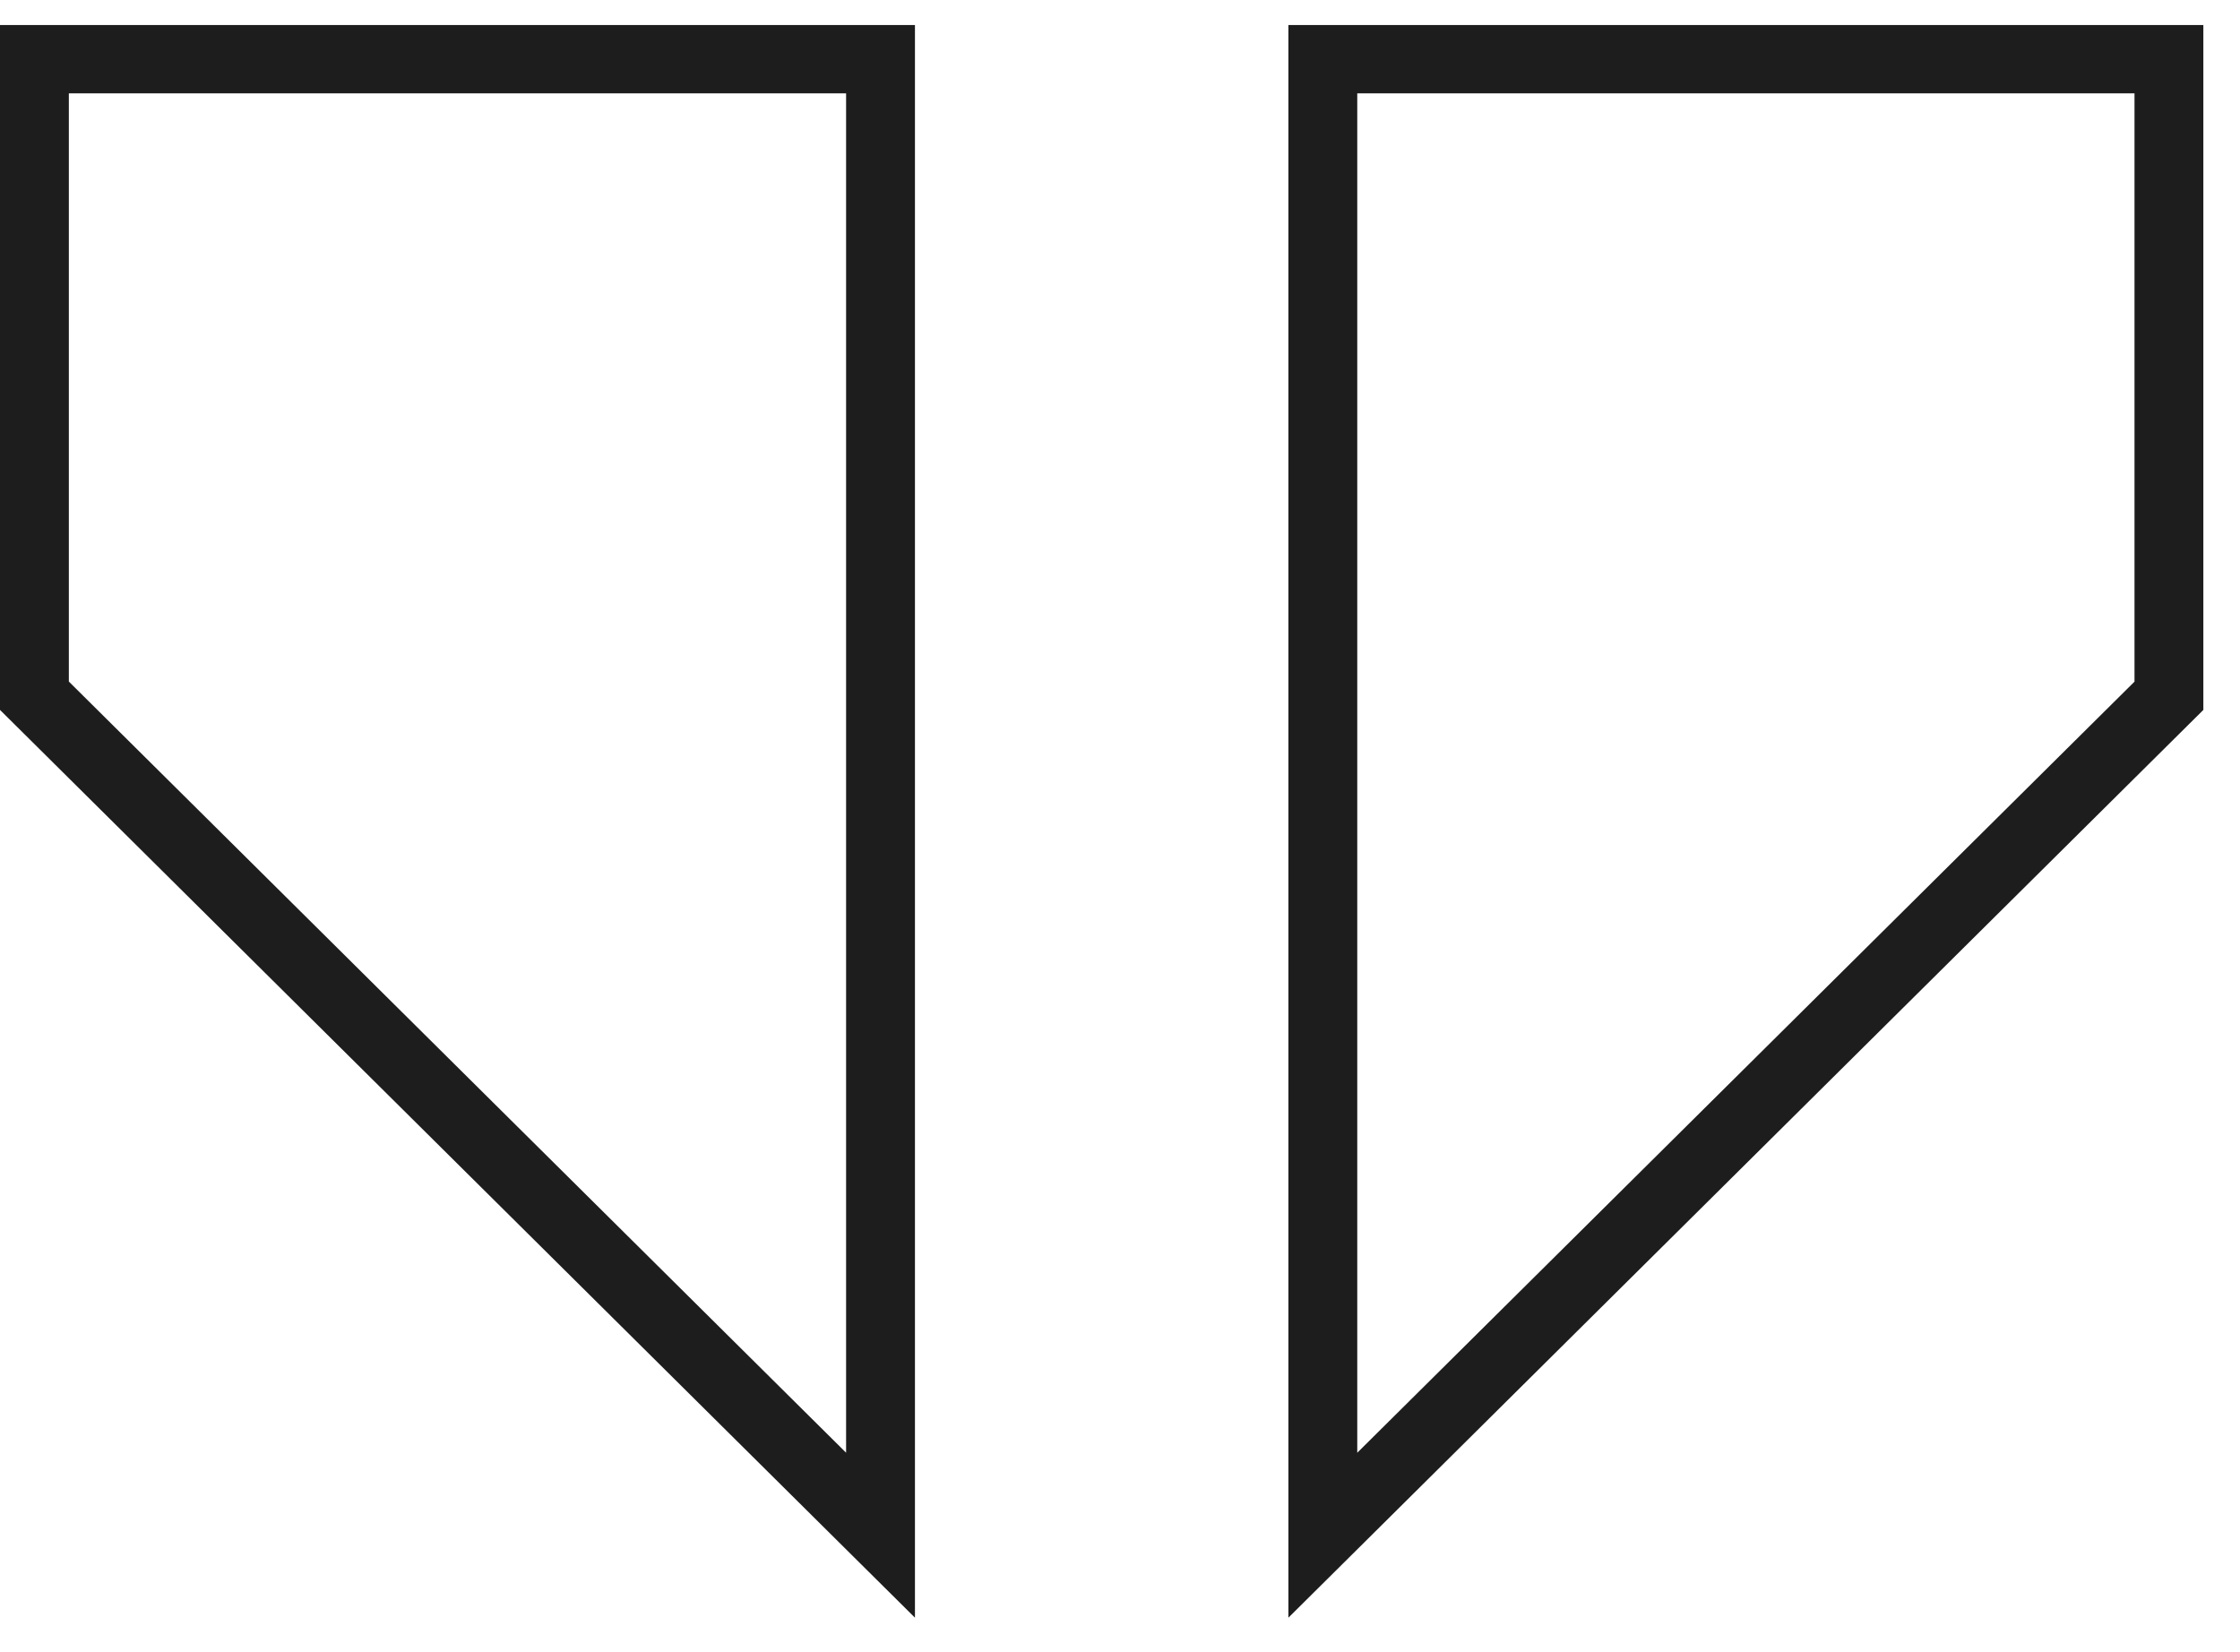 <svg fill="none" height="45" viewBox="0 0 61 45" width="61" xmlns="http://www.w3.org/2000/svg"><g fill="#1d1d1d"><path d="m23.041 2.542v37.024l-21.166-21.003v-16.021zm1.875-1.861h-24.916v18.654l24.916 24.724z"/><path d="m58.127 2.542v16.023l-21.166 21.002v-37.024zm1.875-1.861h-24.916v43.378l24.916-24.724z"/></g></svg>